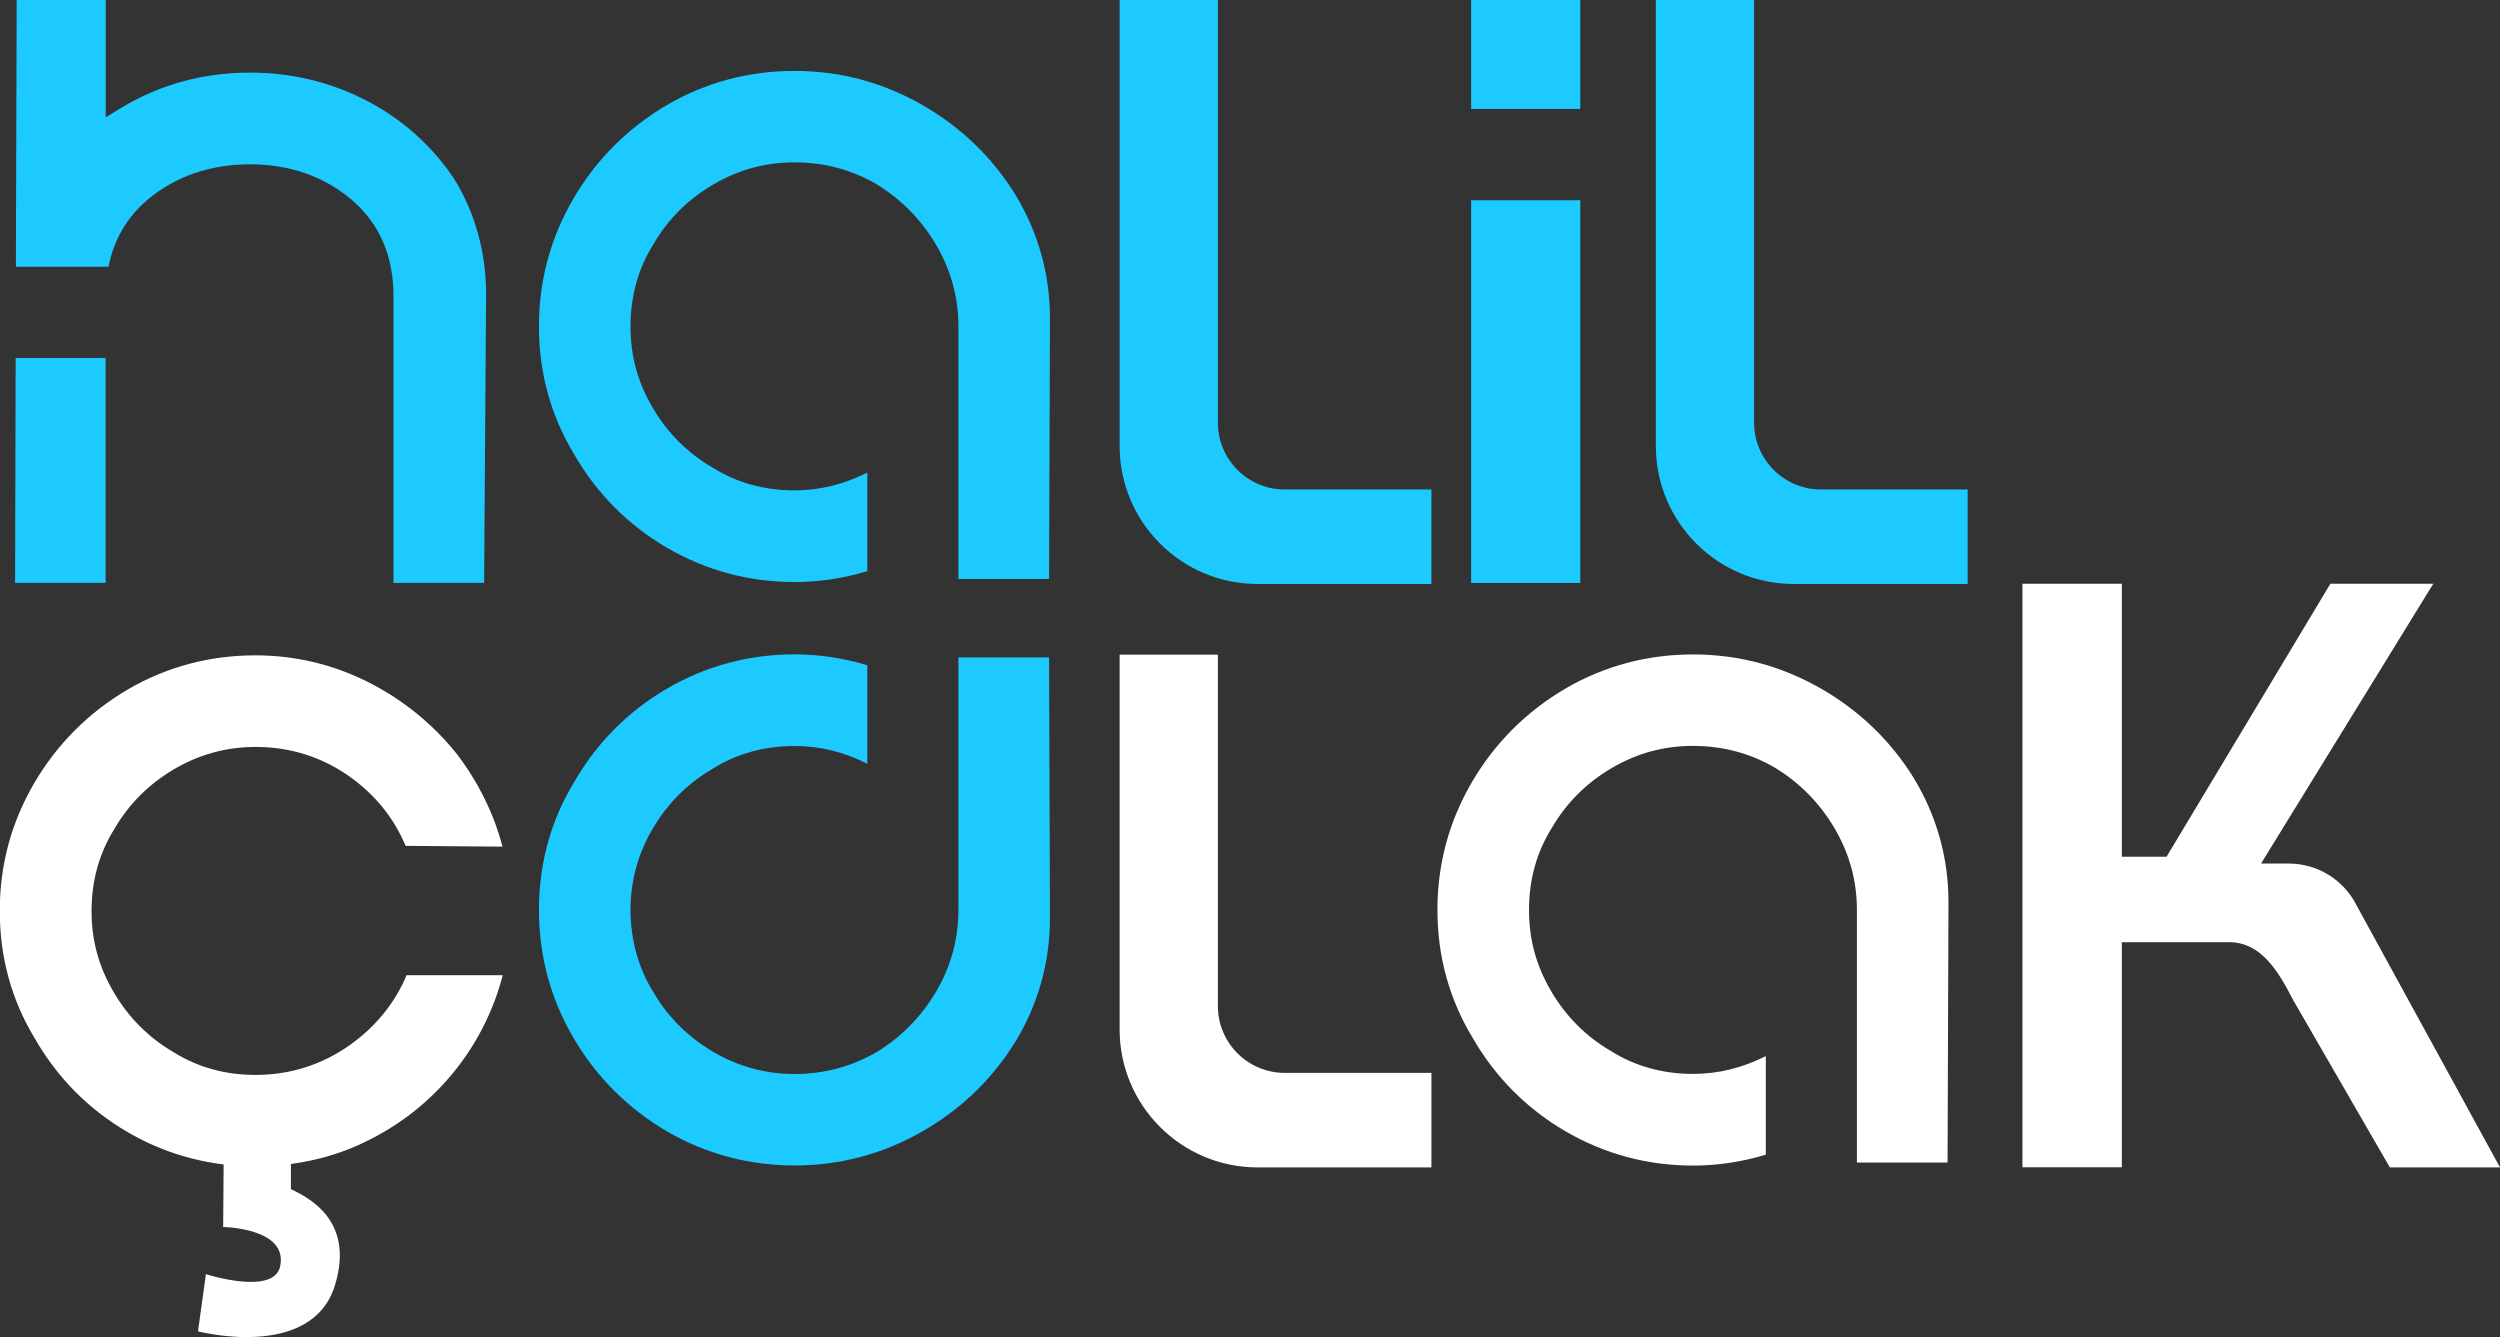 <?xml version="1.0" encoding="UTF-8"?>
<svg id="katman_1" data-name="katman 1" xmlns="http://www.w3.org/2000/svg" viewBox="0 0 220.34 117.84">
  <rect x="0" y="0" width="220.34" height="117.84" fill="#333333" stroke="none"/>
  <defs>
    <style>
      .cls-1 {
        fill: #1dcaff;
      }

      .cls-1, .cls-2 {
        stroke-width: 0px;
      }

      .cls-2 {
        fill: #fff;
      }
    </style>
  </defs>
  <path class="cls-1" d="M1.38,31.55h7.93v19.82H1.33l.05-19.82ZM42.84,26.09l-.17,25.28h-7.99v-25.28c0-3.58-1.26-6.44-3.74-8.53-2.44-2.04-5.44-3.08-8.9-3.08s-6.54,1.04-8.98,3.08c-1.86,1.55-3.02,3.55-3.5,5.95H1.4L1.47,0h7.85v10.34l1.27-.78c3.42-2.09,7.27-3.16,11.46-3.16,3.64,0,7.07.83,10.22,2.45,3.13,1.62,5.73,3.92,7.71,6.84,1.9,3.04,2.87,6.55,2.87,10.39Z"/>
  <path class="cls-1" d="M92.54,28.07l-.08,22.96h-7.99v-22.27c0-2.56-.66-4.97-1.97-7.19-1.3-2.21-3.06-4-5.24-5.33-2.2-1.29-4.63-1.93-7.24-1.93s-4.97.66-7.19,1.97c-2.21,1.3-3.98,3.07-5.25,5.26-1.33,2.12-2.01,4.56-2.01,7.23s.66,4.97,1.97,7.19c1.3,2.21,3.07,3.98,5.26,5.25,2.11,1.33,4.55,2.01,7.23,2.01,2.26,0,4.4-.55,6.41-1.57v8.69c-2.06.62-4.19.96-6.41.96-4.02,0-7.81-1.02-11.26-3.03-3.45-2.02-6.2-4.8-8.19-8.27-2.04-3.38-3.08-7.15-3.08-11.22s1.02-7.81,3.03-11.26c2.01-3.45,4.8-6.24,8.28-8.28,3.41-1.98,7.19-2.99,11.21-2.99s7.73,1,11.18,2.95c3.45,1.96,6.24,4.64,8.28,7.94,2.03,3.35,3.06,7.03,3.06,10.94Z"/>
  <path class="cls-1" d="M126.16,43.15v8.32h-15.33c-6.7,0-12.15-5.45-12.15-12.15V0h8.66v37.26c0,3.24,2.64,5.88,5.88,5.88h12.94Z"/>
  <path class="cls-1" d="M129.66,9.6V0h9.62v9.6h-9.62ZM129.66,51.38V17.65h9.62v33.73h-9.62Z"/>
  <path class="cls-1" d="M173.42,43.15v8.32h-15.33c-6.7,0-12.15-5.45-12.15-12.15V0h8.66v37.26c0,3.24,2.64,5.88,5.88,5.88h12.93Z"/>
  <path class="cls-2" d="M35.85,85.95h8.46c-.77,2.97-2.12,5.71-4,8.14-2.1,2.7-4.73,4.86-7.82,6.4-2.13,1.09-4.43,1.77-6.85,2.1v2.21c1.3.66,5.67,2.59,3.89,8.45-2.03,6.71-12.08,4.09-12.08,4.09l.7-5.04s5.97,1.92,6.54-.68c.74-3.39-5.02-3.48-5.02-3.48l.04-5.51c-2.99-.37-5.82-1.31-8.46-2.85-3.45-2.01-6.2-4.8-8.19-8.27-2.05-3.38-3.08-7.15-3.08-11.22s1.02-7.81,3.03-11.26c2.02-3.45,4.8-6.24,8.28-8.28,3.41-1.98,7.19-2.99,11.21-2.99,3.47,0,6.8.78,9.89,2.33,3.09,1.55,5.75,3.7,7.91,6.41,1.87,2.47,3.22,5.2,3.99,8.12l-8.54-.07c-1.05-2.5-2.74-4.56-5-6.15-2.43-1.7-5.2-2.57-8.23-2.57-2.55,0-4.97.66-7.19,1.97-2.21,1.3-3.98,3.07-5.25,5.26-1.33,2.12-2.01,4.56-2.01,7.23s.66,4.97,1.97,7.19c1.3,2.21,3.07,3.98,5.25,5.25,2.11,1.33,4.55,2.01,7.23,2.01,3.03,0,5.82-.88,8.28-2.61,2.29-1.62,3.99-3.69,5.04-6.19h0Z"/>
  <path class="cls-1" d="M89.48,91.83c-2.04,3.31-4.83,5.98-8.28,7.94-3.45,1.96-7.21,2.95-11.18,2.95s-7.8-1.01-11.21-2.99c-3.48-2.04-6.27-4.83-8.28-8.28-2.01-3.44-3.03-7.23-3.03-11.26s1.03-7.85,3.08-11.22c1.99-3.47,4.74-6.25,8.19-8.27,3.45-2.01,7.24-3.03,11.26-3.03,2.21,0,4.35.34,6.41.96v8.69c-2-1.03-4.15-1.57-6.41-1.57-2.68,0-5.12.68-7.23,2.01-2.19,1.27-3.95,3.04-5.26,5.25-1.31,2.22-1.97,4.64-1.97,7.19s.68,5.12,2.01,7.23c1.27,2.19,3.04,3.95,5.25,5.26,2.21,1.3,4.63,1.97,7.19,1.97s5.04-.65,7.24-1.93c2.18-1.33,3.94-3.12,5.24-5.33,1.31-2.22,1.97-4.63,1.97-7.19v-22.27h7.99l.08,22.96c0,3.91-1.03,7.59-3.06,10.94Z"/>
  <path class="cls-2" d="M126.16,94.57v8.32h-15.33c-6.7,0-12.15-5.45-12.15-12.15v-33.04h8.66v30.98c0,3.24,2.64,5.88,5.89,5.88h12.94Z"/>
  <path class="cls-2" d="M171.73,79.5l-.08,22.96h-7.99v-22.27c0-2.56-.66-4.97-1.97-7.19-1.3-2.21-3.06-4-5.24-5.33-2.2-1.29-4.63-1.93-7.24-1.93s-4.97.66-7.19,1.97c-2.21,1.3-3.98,3.07-5.25,5.26-1.33,2.12-2.01,4.56-2.01,7.23s.66,4.97,1.97,7.19c1.3,2.21,3.07,3.98,5.26,5.25,2.11,1.33,4.55,2.01,7.23,2.01,2.26,0,4.4-.55,6.41-1.57v8.69c-2.06.62-4.2.96-6.41.96-4.02,0-7.81-1.02-11.26-3.03-3.45-2.02-6.2-4.8-8.19-8.27-2.04-3.38-3.08-7.15-3.08-11.22s1.02-7.81,3.03-11.26c2.01-3.45,4.8-6.24,8.28-8.28,3.41-1.98,7.19-2.99,11.21-2.99s7.73,1,11.18,2.95c3.45,1.96,6.24,4.64,8.28,7.94,2.03,3.35,3.06,7.03,3.06,10.94Z"/>
  <path class="cls-2" d="M220.34,102.89h-9.71l-8.52-14.75c-1.29-2.51-2.82-5.1-5.64-5.1h-9.46v19.84h-8.76v-51.43h8.76v24.06h3.94s14.44-24.06,14.44-24.06h9.07l-15.18,24.66h2.43c2.53,0,4.82,1.4,5.97,3.65l12.65,23.11Z"/>
</svg>